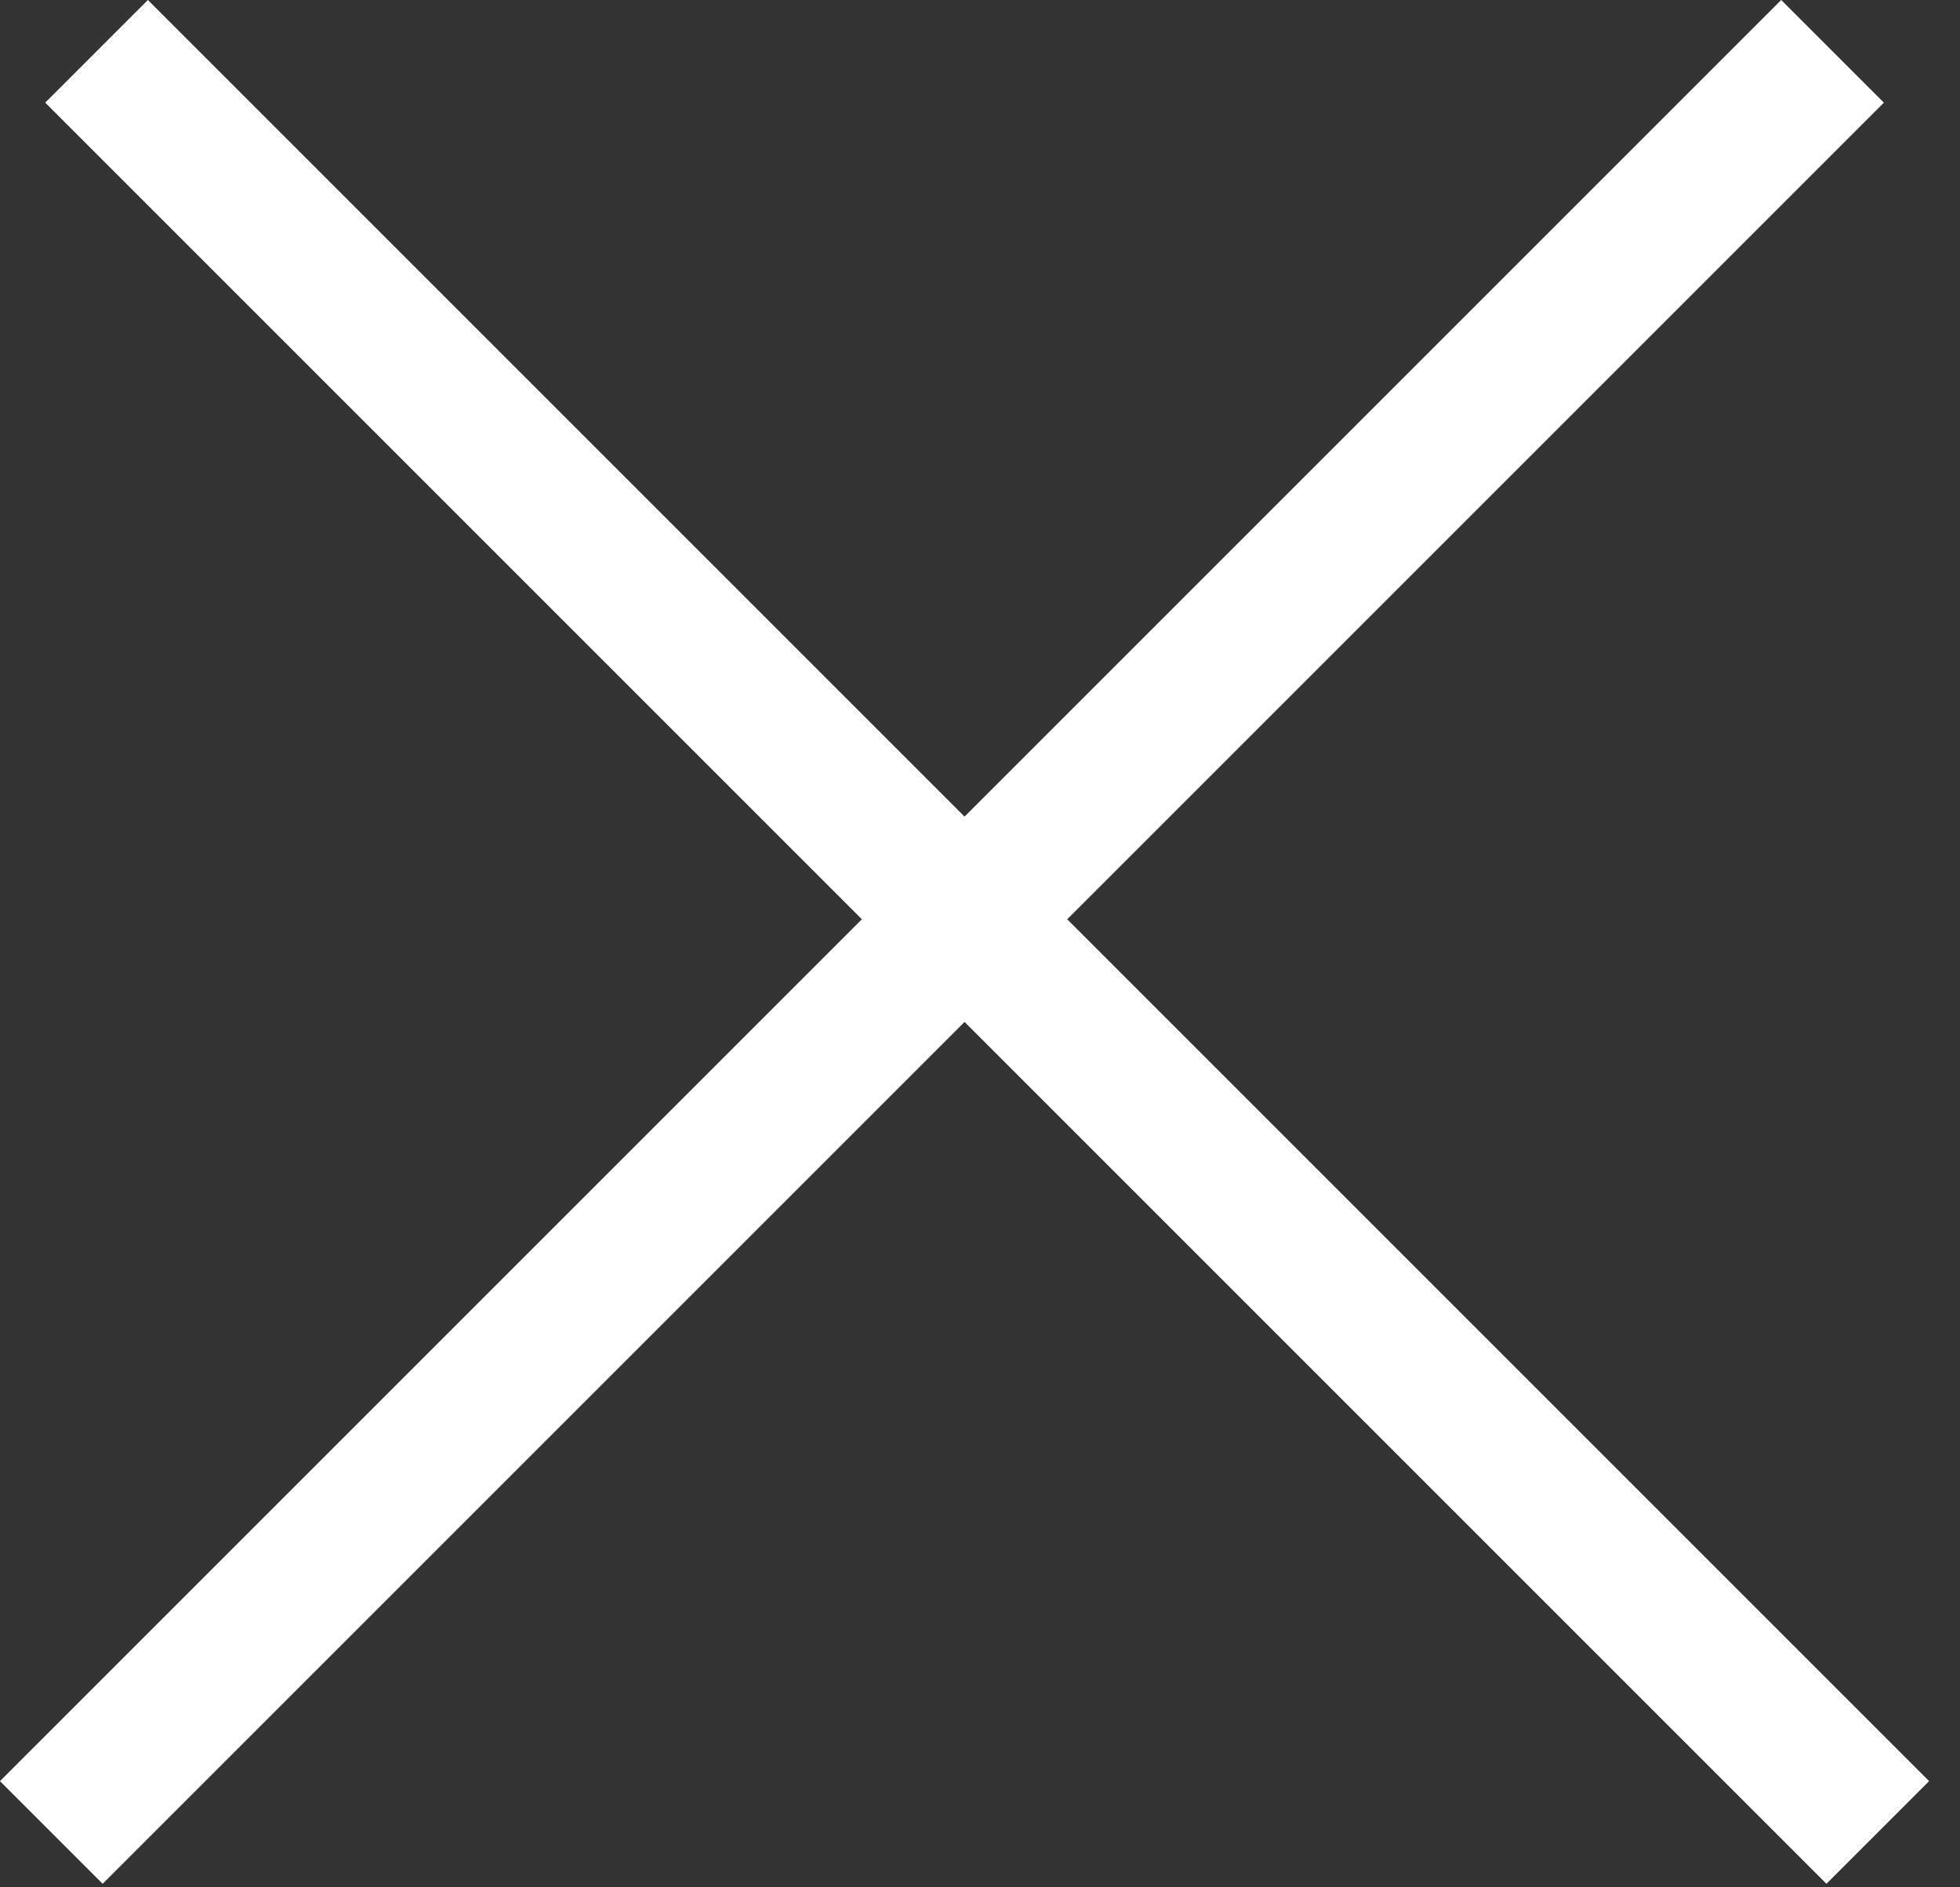 <svg width="54" height="52" viewBox="0 0 54 52" fill="none" xmlns="http://www.w3.org/2000/svg">
<rect x="0" y="0" width="54" height="52" fill="#333333" stroke="none"/>
<line x1="50.488" y1="1.414" x2="1.414" y2="50.488" stroke="white" stroke-width="4"/>
<line x1="51.734" y1="50.488" x2="2.66" y2="1.414" stroke="white" stroke-width="4"/>
</svg>
